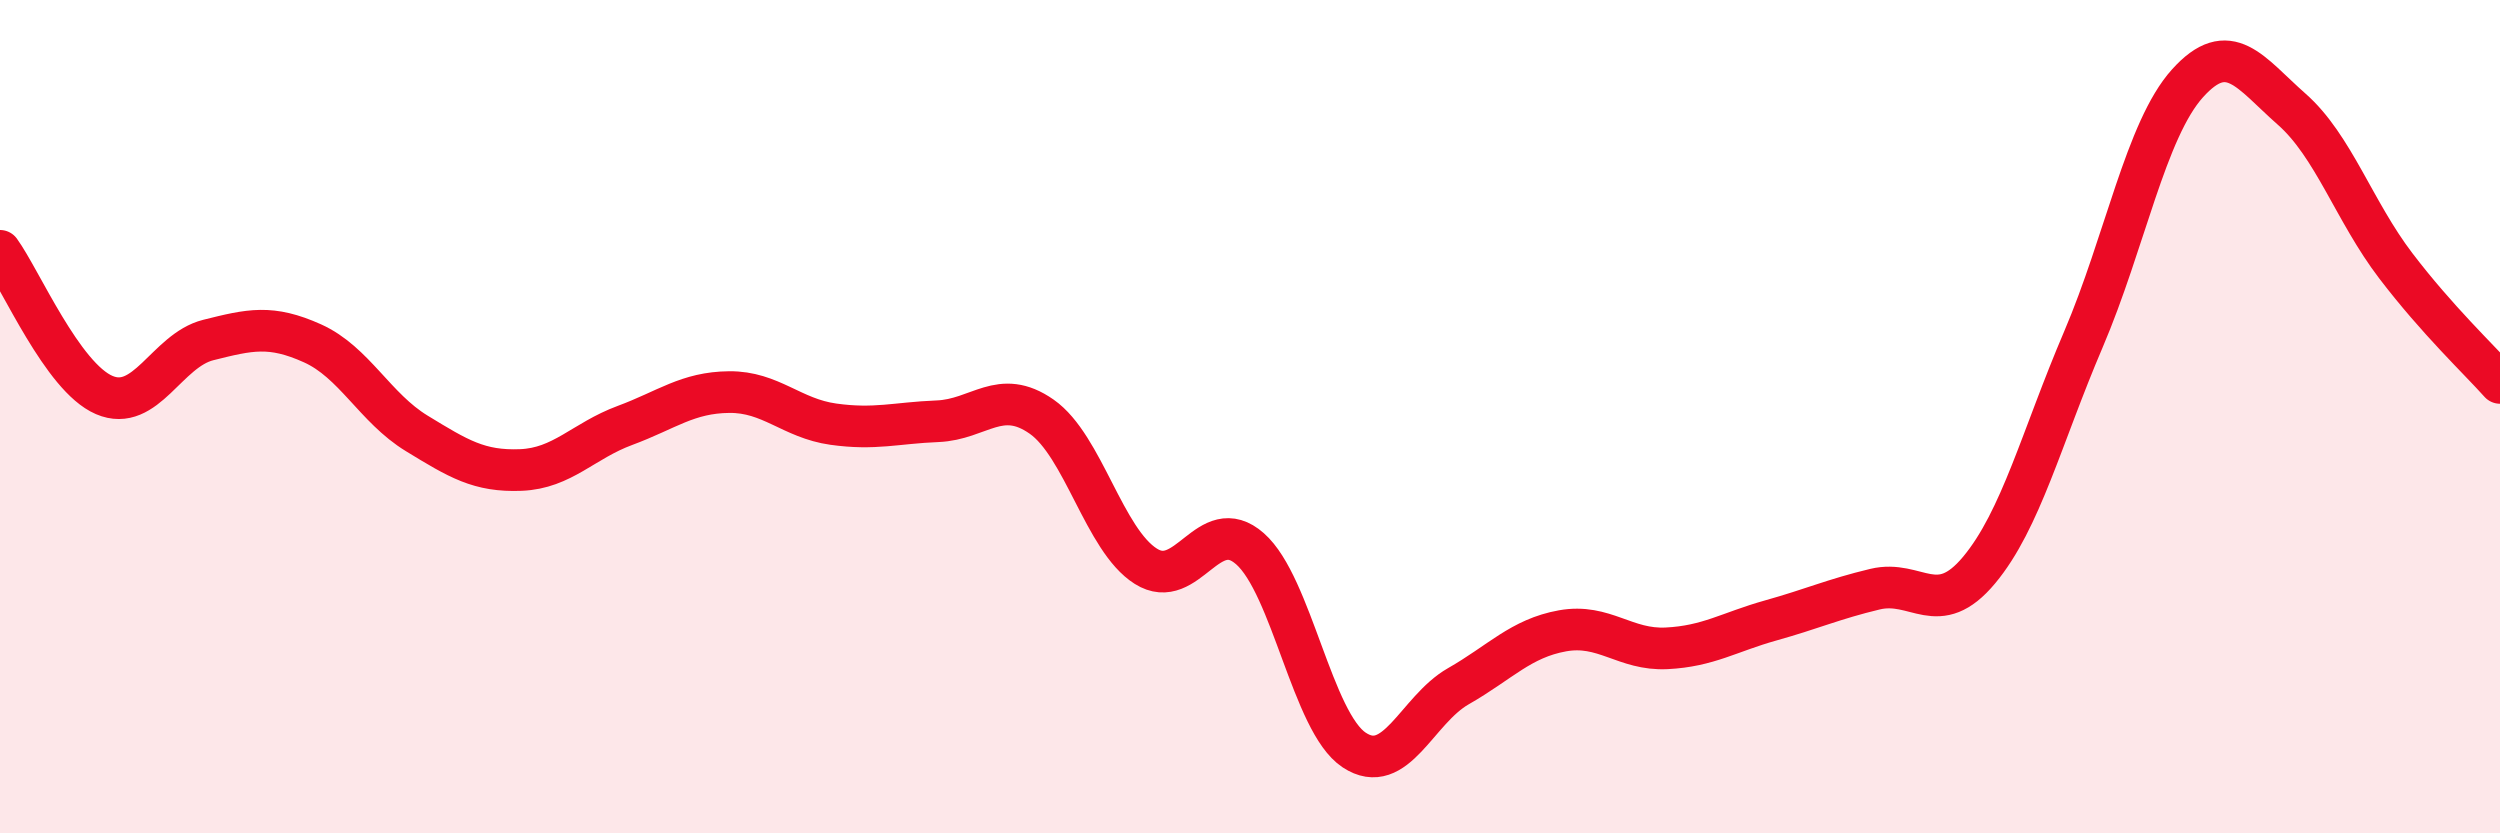 
    <svg width="60" height="20" viewBox="0 0 60 20" xmlns="http://www.w3.org/2000/svg">
      <path
        d="M 0,6.02 C 0.5,6.71 1.5,9.05 2.5,9.48 C 3.5,9.91 4,8.41 5,8.16 C 6,7.91 6.5,7.79 7.5,8.24 C 8.5,8.69 9,9.79 10,10.4 C 11,11.01 11.5,11.32 12.5,11.28 C 13.5,11.24 14,10.58 15,10.21 C 16,9.84 16.5,9.42 17.5,9.41 C 18.5,9.4 19,10.04 20,10.18 C 21,10.32 21.5,10.15 22.5,10.11 C 23.5,10.07 24,9.3 25,10 C 26,10.7 26.5,12.96 27.5,13.59 C 28.5,14.22 29,12.29 30,13.17 C 31,14.05 31.5,17.34 32.5,18 C 33.5,18.66 34,17.04 35,16.47 C 36,15.9 36.5,15.32 37.5,15.14 C 38.5,14.96 39,15.61 40,15.56 C 41,15.51 41.5,15.17 42.5,14.89 C 43.5,14.61 44,14.38 45,14.14 C 46,13.9 46.5,14.88 47.5,13.68 C 48.5,12.48 49,10.49 50,8.15 C 51,5.81 51.5,3.11 52.5,2 C 53.5,0.89 54,1.74 55,2.62 C 56,3.5 56.5,5.07 57.5,6.38 C 58.5,7.69 59.5,8.63 60,9.19L60 20L0 20Z"
        fill="#EB0A25"
        opacity="0.1"
        stroke-linecap="round"
        stroke-linejoin="round"
      />
      <path
        d="M 0,6.02 C 0.5,6.71 1.5,9.05 2.5,9.48 C 3.5,9.91 4,8.41 5,8.16 C 6,7.91 6.5,7.79 7.5,8.24 C 8.5,8.69 9,9.79 10,10.4 C 11,11.01 11.5,11.32 12.5,11.28 C 13.5,11.24 14,10.58 15,10.21 C 16,9.84 16.5,9.42 17.5,9.41 C 18.5,9.4 19,10.04 20,10.18 C 21,10.32 21.5,10.15 22.5,10.11 C 23.5,10.07 24,9.3 25,10 C 26,10.7 26.5,12.96 27.5,13.59 C 28.5,14.22 29,12.29 30,13.17 C 31,14.05 31.5,17.34 32.5,18 C 33.5,18.66 34,17.04 35,16.47 C 36,15.9 36.5,15.32 37.5,15.14 C 38.5,14.96 39,15.61 40,15.56 C 41,15.51 41.5,15.17 42.5,14.89 C 43.5,14.61 44,14.38 45,14.14 C 46,13.9 46.5,14.88 47.5,13.68 C 48.5,12.48 49,10.49 50,8.15 C 51,5.81 51.5,3.11 52.5,2 C 53.5,0.89 54,1.74 55,2.62 C 56,3.5 56.5,5.07 57.5,6.38 C 58.5,7.69 59.5,8.63 60,9.19"
        stroke="#EB0A25"
        stroke-width="1"
        fill="none"
        stroke-linecap="round"
        stroke-linejoin="round"
      />
    </svg>
  